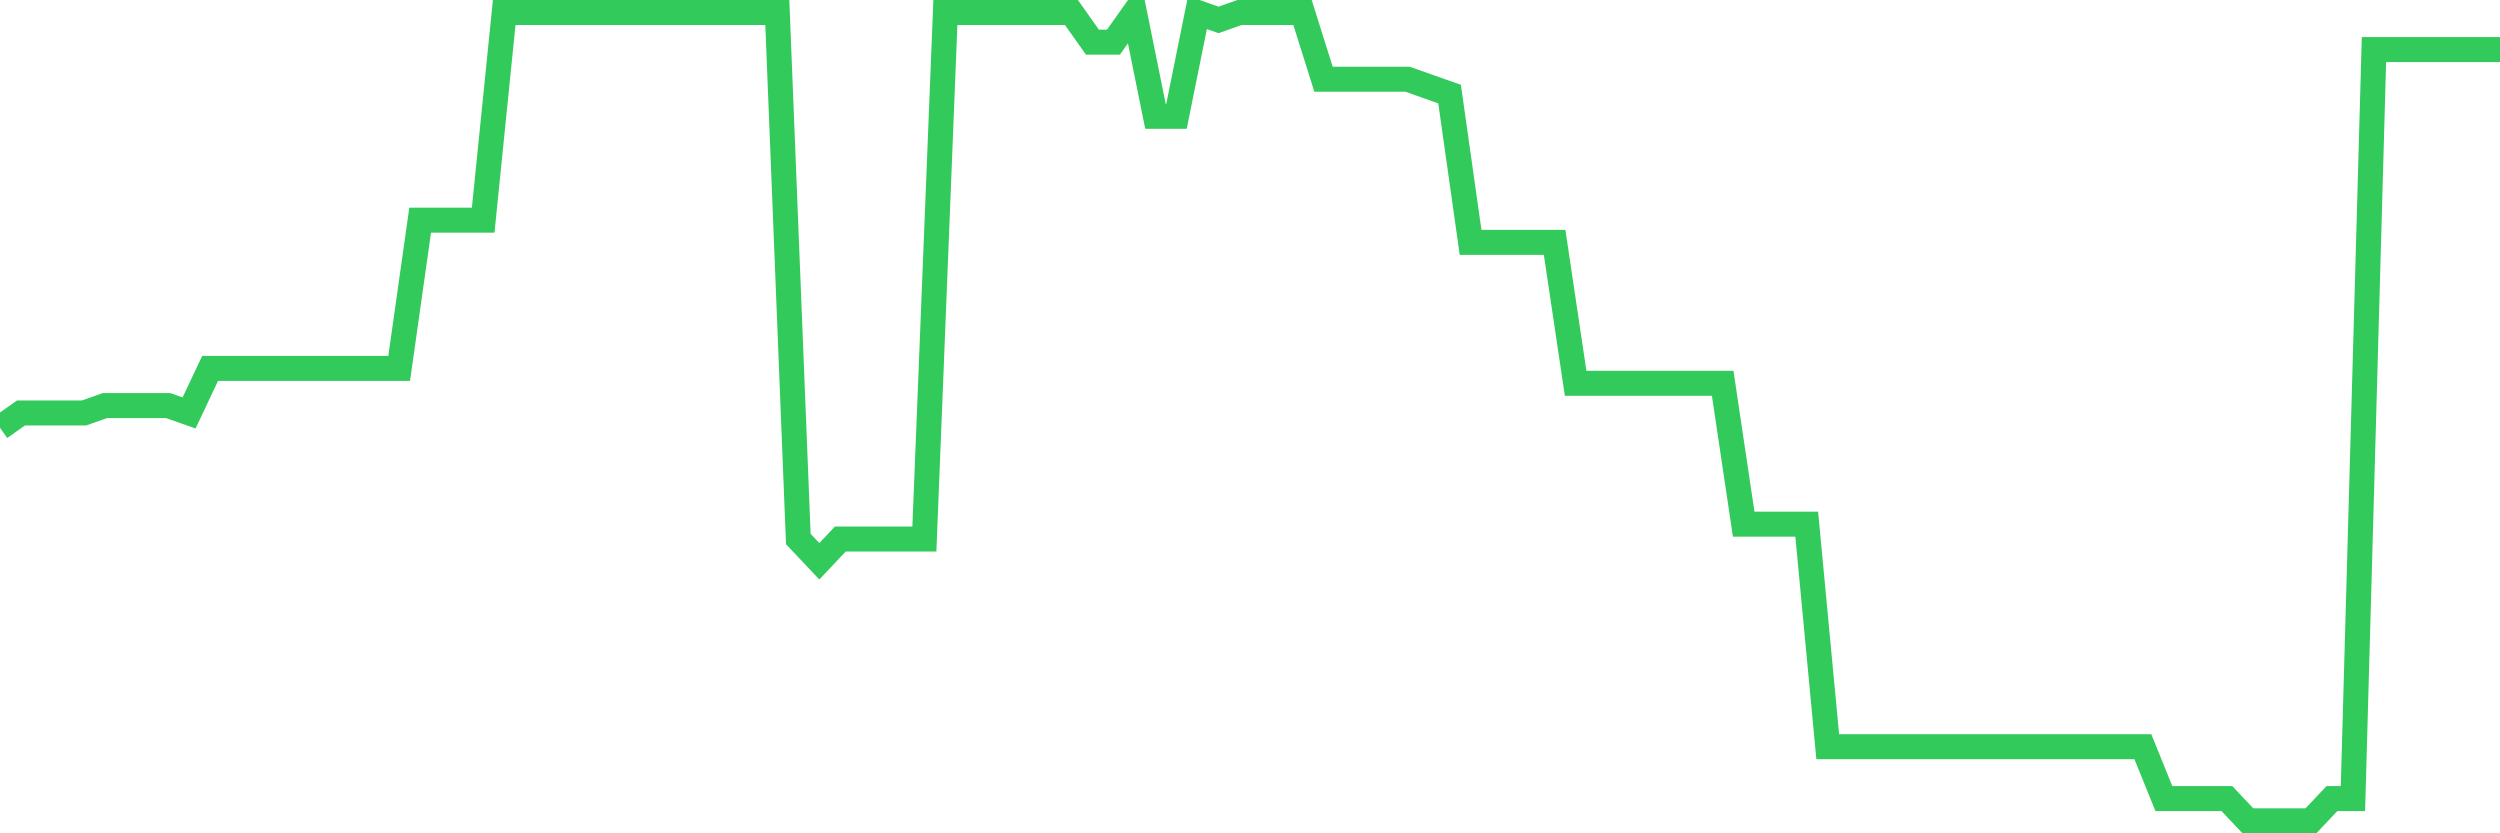 <svg
  xmlns="http://www.w3.org/2000/svg"
  xmlns:xlink="http://www.w3.org/1999/xlink"
  width="120"
  height="40"
  viewBox="0 0 120 40"
  preserveAspectRatio="none"
>
  <polyline
    points="0,20.534 1.008,19.822 2.017,19.822 3.025,19.822 4.034,19.822 5.042,19.466 6.05,19.466 7.059,19.466 8.067,19.466 9.076,19.822 10.084,17.686 11.092,17.686 12.101,17.686 13.109,17.686 14.118,17.686 15.126,17.686 16.134,17.686 17.143,17.686 18.151,17.686 19.16,17.686 20.168,10.567 21.176,10.567 22.185,10.567 23.193,10.567 24.202,0.6 25.21,0.6 26.218,0.6 27.227,0.6 28.235,0.6 29.244,0.6 30.252,0.6 31.261,0.6 32.269,0.6 33.277,0.6 34.286,0.6 35.294,0.6 36.303,0.6 37.311,0.6 38.319,25.873 39.328,26.941 40.336,25.873 41.345,25.873 42.353,25.873 43.361,25.873 44.37,25.873 45.378,0.6 46.387,0.6 47.395,0.6 48.403,0.6 49.412,0.6 50.42,0.6 51.429,0.6 52.437,2.024 53.445,2.024 54.454,0.6 55.462,5.583 56.471,5.583 57.479,0.6 58.487,0.956 59.496,0.6 60.504,0.6 61.513,0.6 62.521,0.6 63.529,3.804 64.538,3.804 65.546,3.804 66.555,3.804 67.563,3.804 68.571,4.16 69.58,4.516 70.588,11.635 71.597,11.635 72.605,11.635 73.613,11.635 74.622,11.635 75.63,18.398 76.639,18.398 77.647,18.398 78.655,18.398 79.664,18.398 80.672,18.398 81.681,18.398 82.689,18.398 83.697,25.161 84.706,25.161 85.714,25.161 86.723,25.161 87.731,35.84 88.739,35.84 89.748,35.84 90.756,35.84 91.765,35.84 92.773,35.84 93.782,35.84 94.79,35.84 95.798,35.84 96.807,35.84 97.815,35.84 98.824,35.84 99.832,35.84 100.84,35.84 101.849,35.84 102.857,35.84 103.866,38.332 104.874,38.332 105.882,38.332 106.891,38.332 107.899,39.4 108.908,39.4 109.916,39.4 110.924,39.4 111.933,38.332 112.941,38.332 113.95,2.38 114.958,2.38 115.966,2.38 116.975,2.38 117.983,2.38 118.992,2.38 120,2.38"
    fill="none"
    stroke="#32ca5b"
    stroke-width="1.2"
  >
  </polyline>
</svg>